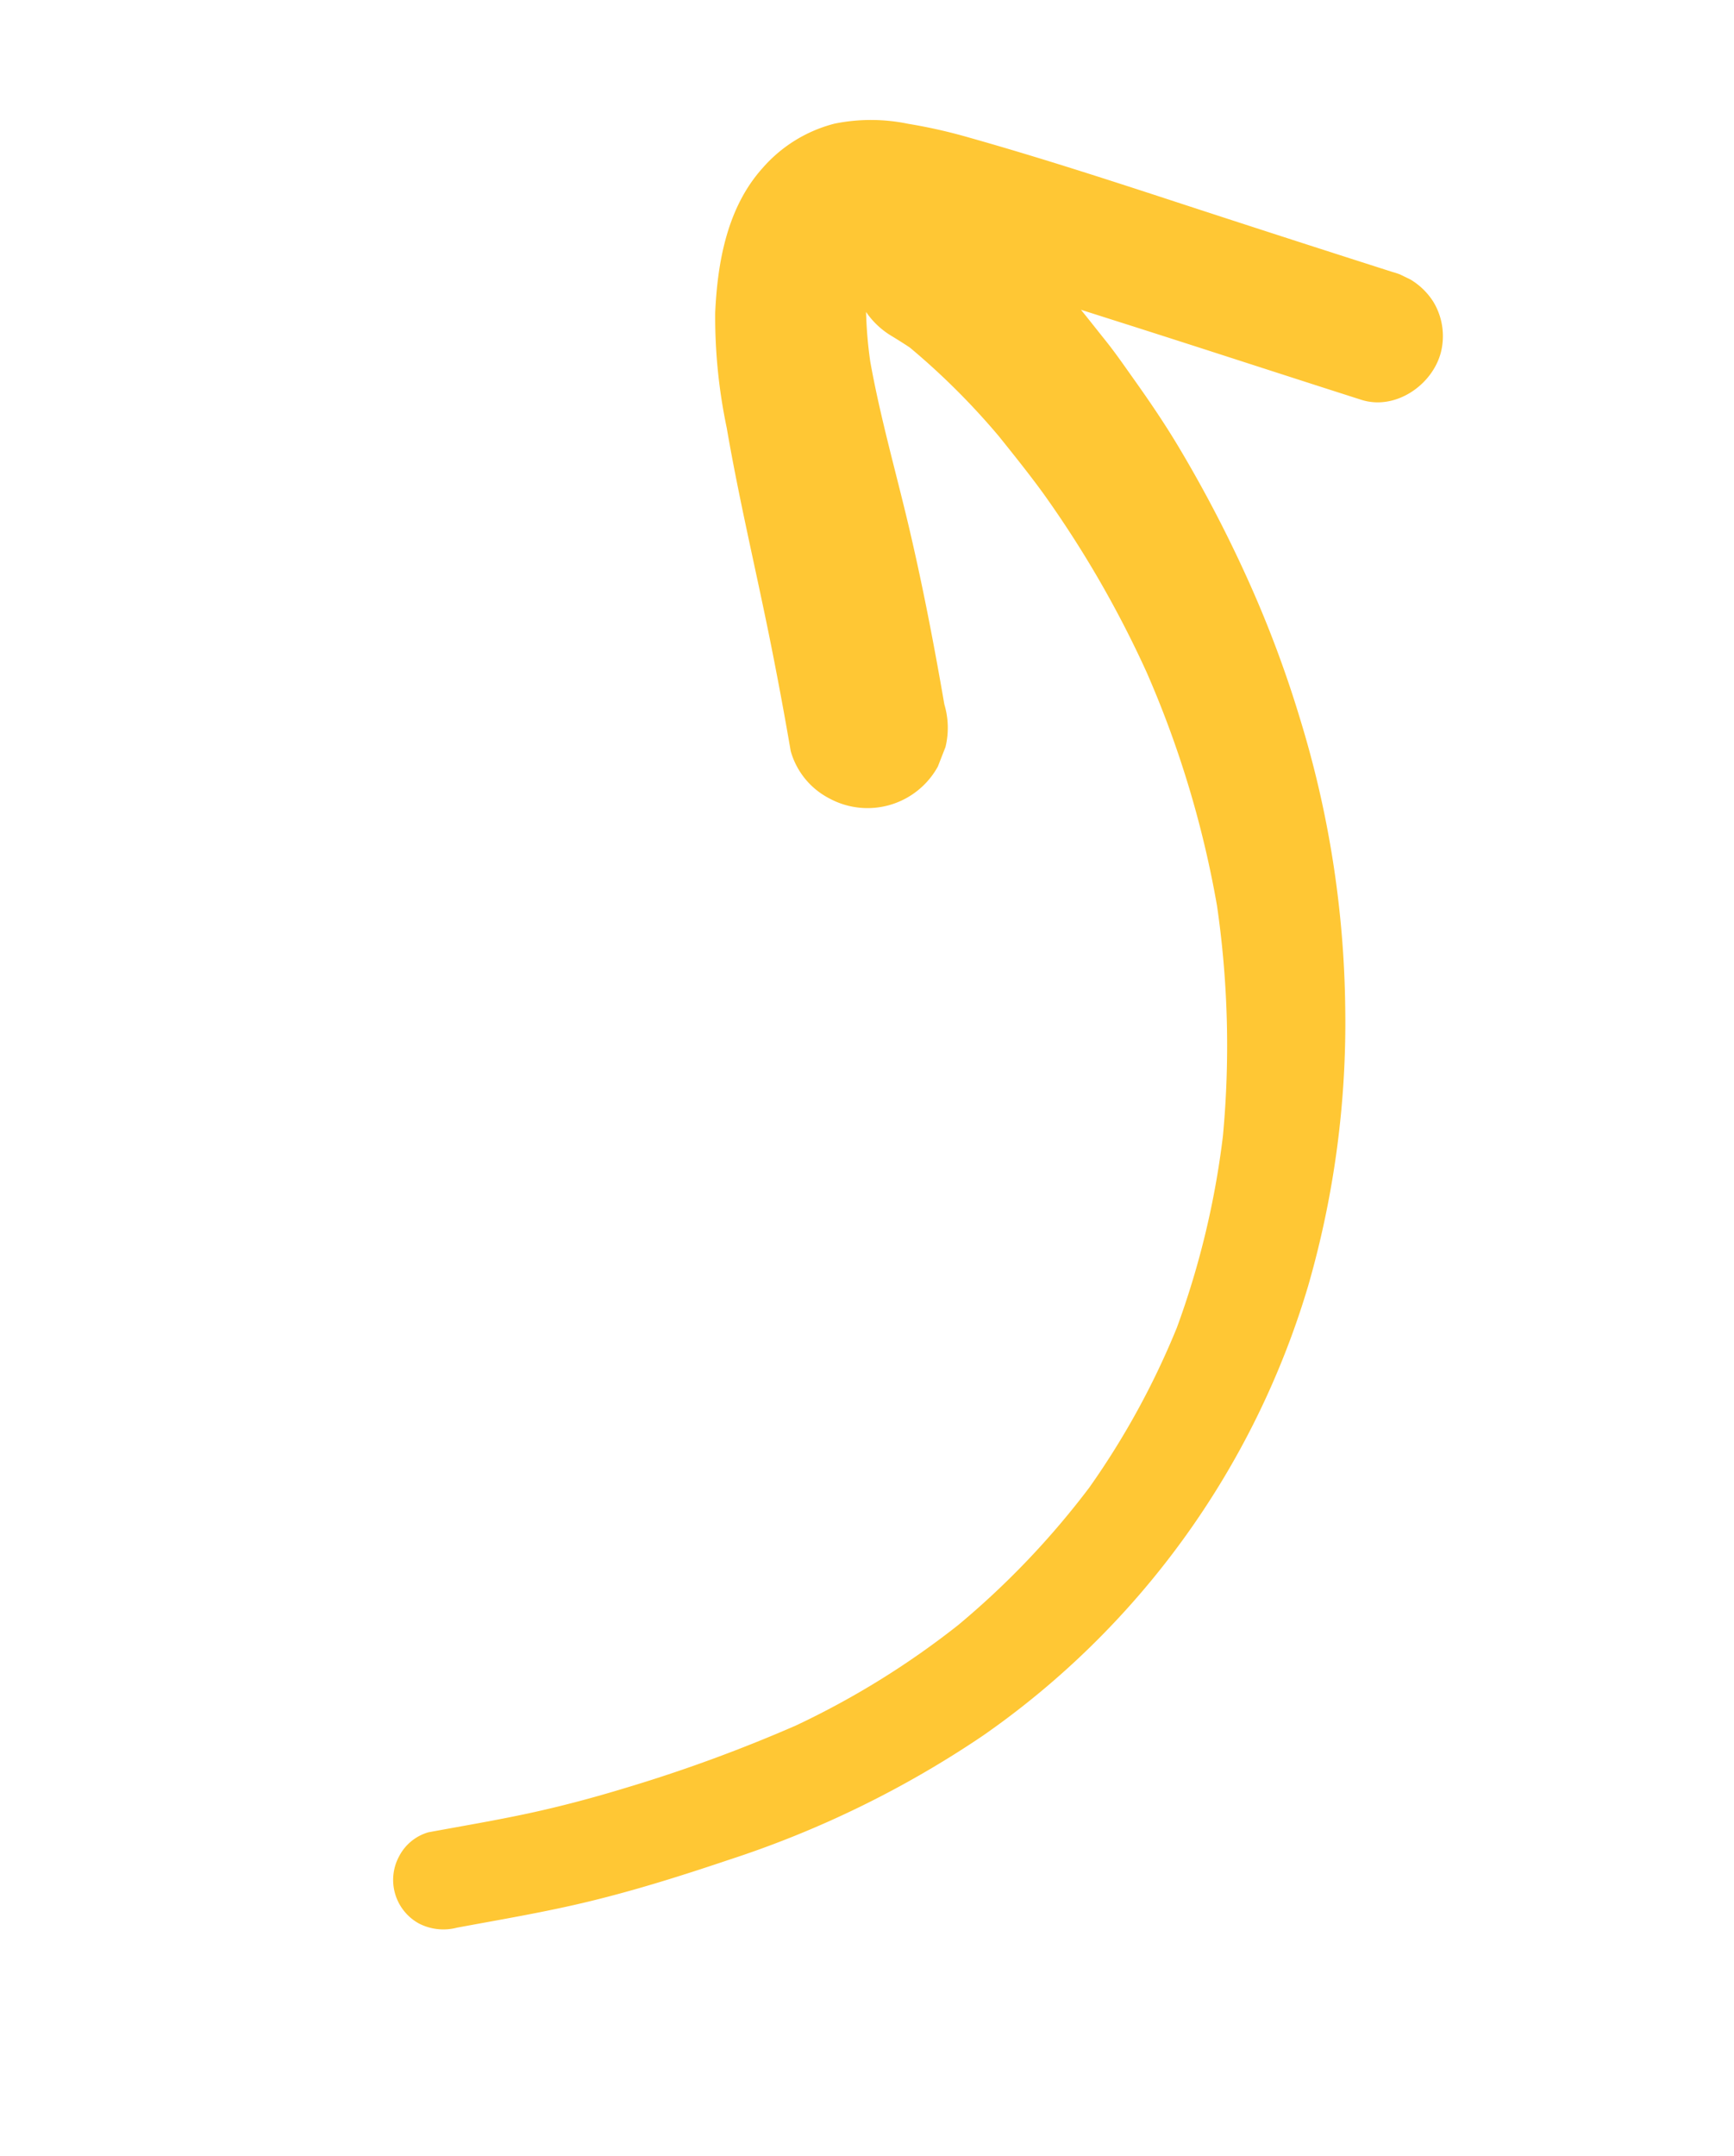 <svg xmlns="http://www.w3.org/2000/svg" xmlns:xlink="http://www.w3.org/1999/xlink" width="139.148" height="172.941" viewBox="0 0 139.148 172.941">
  <defs>
    <clipPath id="clip-path">
      <rect id="Rectangle_135" data-name="Rectangle 135" width="153.396" height="80" fill="#ffc734"/>
    </clipPath>
  </defs>
  <g id="Group_292" data-name="Group 292" transform="matrix(-0.438, 0.899, -0.899, -0.438, 139.148, 35.07)">
    <g id="Group_276" data-name="Group 276" transform="translate(0 0)" clip-path="url(#clip-path)">
      <path id="Path_3180" data-name="Path 3180" d="M152.334,39.738c-2.145-2.9-4.245-5.848-6.55-8.628-2.465-2.977-5.135-5.791-7.849-8.546A81.254,81.254,0,0,0,120.058,8.587,67.3,67.3,0,0,0,76.192.9,76.176,76.176,0,0,0,54.74,8.034,82,82,0,0,0,35.613,21.36a90.866,90.866,0,0,0-8.159,8.587,105.116,105.116,0,0,0-7.144,9.638c-1.221,1.855-2.324,3.776-3.385,5.722-.625,1.148-1.268,2.281-1.824,3.46-.443.938-.9,1.875-1.338,2.82-.161-1.089-.317-2.177-.478-3.264C12.3,41.616,11.375,34.9,10.4,28.194c-.417-2.847-3.594-4.628-6.264-4.058A5.329,5.329,0,0,0,1.19,25.92a5.164,5.164,0,0,0-.409.561,5.532,5.532,0,0,0-.7,3.916Q1.425,39.647,2.7,48.9c.776,5.618,1.57,11.226,2.577,16.807a42.185,42.185,0,0,0,1.149,4.878A14.678,14.678,0,0,0,9,75.9a11.417,11.417,0,0,0,5.747,3.637c4.072,1.162,8.336-.049,12.082-1.667a43.288,43.288,0,0,0,7.907-4.885C39.265,69.727,43.573,66.2,48,62.8q3.848-2.95,7.787-5.781a6.144,6.144,0,0,0,2.051-4.4,6.441,6.441,0,0,0-6.114-6.756q-.837.07-1.668.135a6.523,6.523,0,0,0-3.039,1.581c-3.937,2.836-7.824,5.75-11.583,8.819-3.5,2.862-6.871,5.895-10.522,8.562a33.806,33.806,0,0,1-3.439,2.052,6.547,6.547,0,0,0,.838-2.722c.053-.564.113-1.125.189-1.686a57.639,57.639,0,0,1,3.278-9.562c.819-1.734,1.636-3.466,2.534-5.159a85.535,85.535,0,0,1,9.287-13.777A81.8,81.8,0,0,1,51.973,20.822a77.93,77.93,0,0,1,16.37-8.5A68.322,68.322,0,0,1,83.772,8.911a64.042,64.042,0,0,1,14.629.7,66.566,66.566,0,0,1,14.528,4.632,67.2,67.2,0,0,1,12.945,8.181,121.136,121.136,0,0,1,10.512,10.126c1.811,1.949,3.557,3.964,5.2,6.056,1.683,2.146,3.272,4.374,4.891,6.566a3.832,3.832,0,0,0,2.729,1.271,3.988,3.988,0,0,0,4.183-3.788,4.293,4.293,0,0,0-1.056-2.915" transform="translate(0 0)" fill="#ffc734"/>
    </g>
  </g>
</svg>